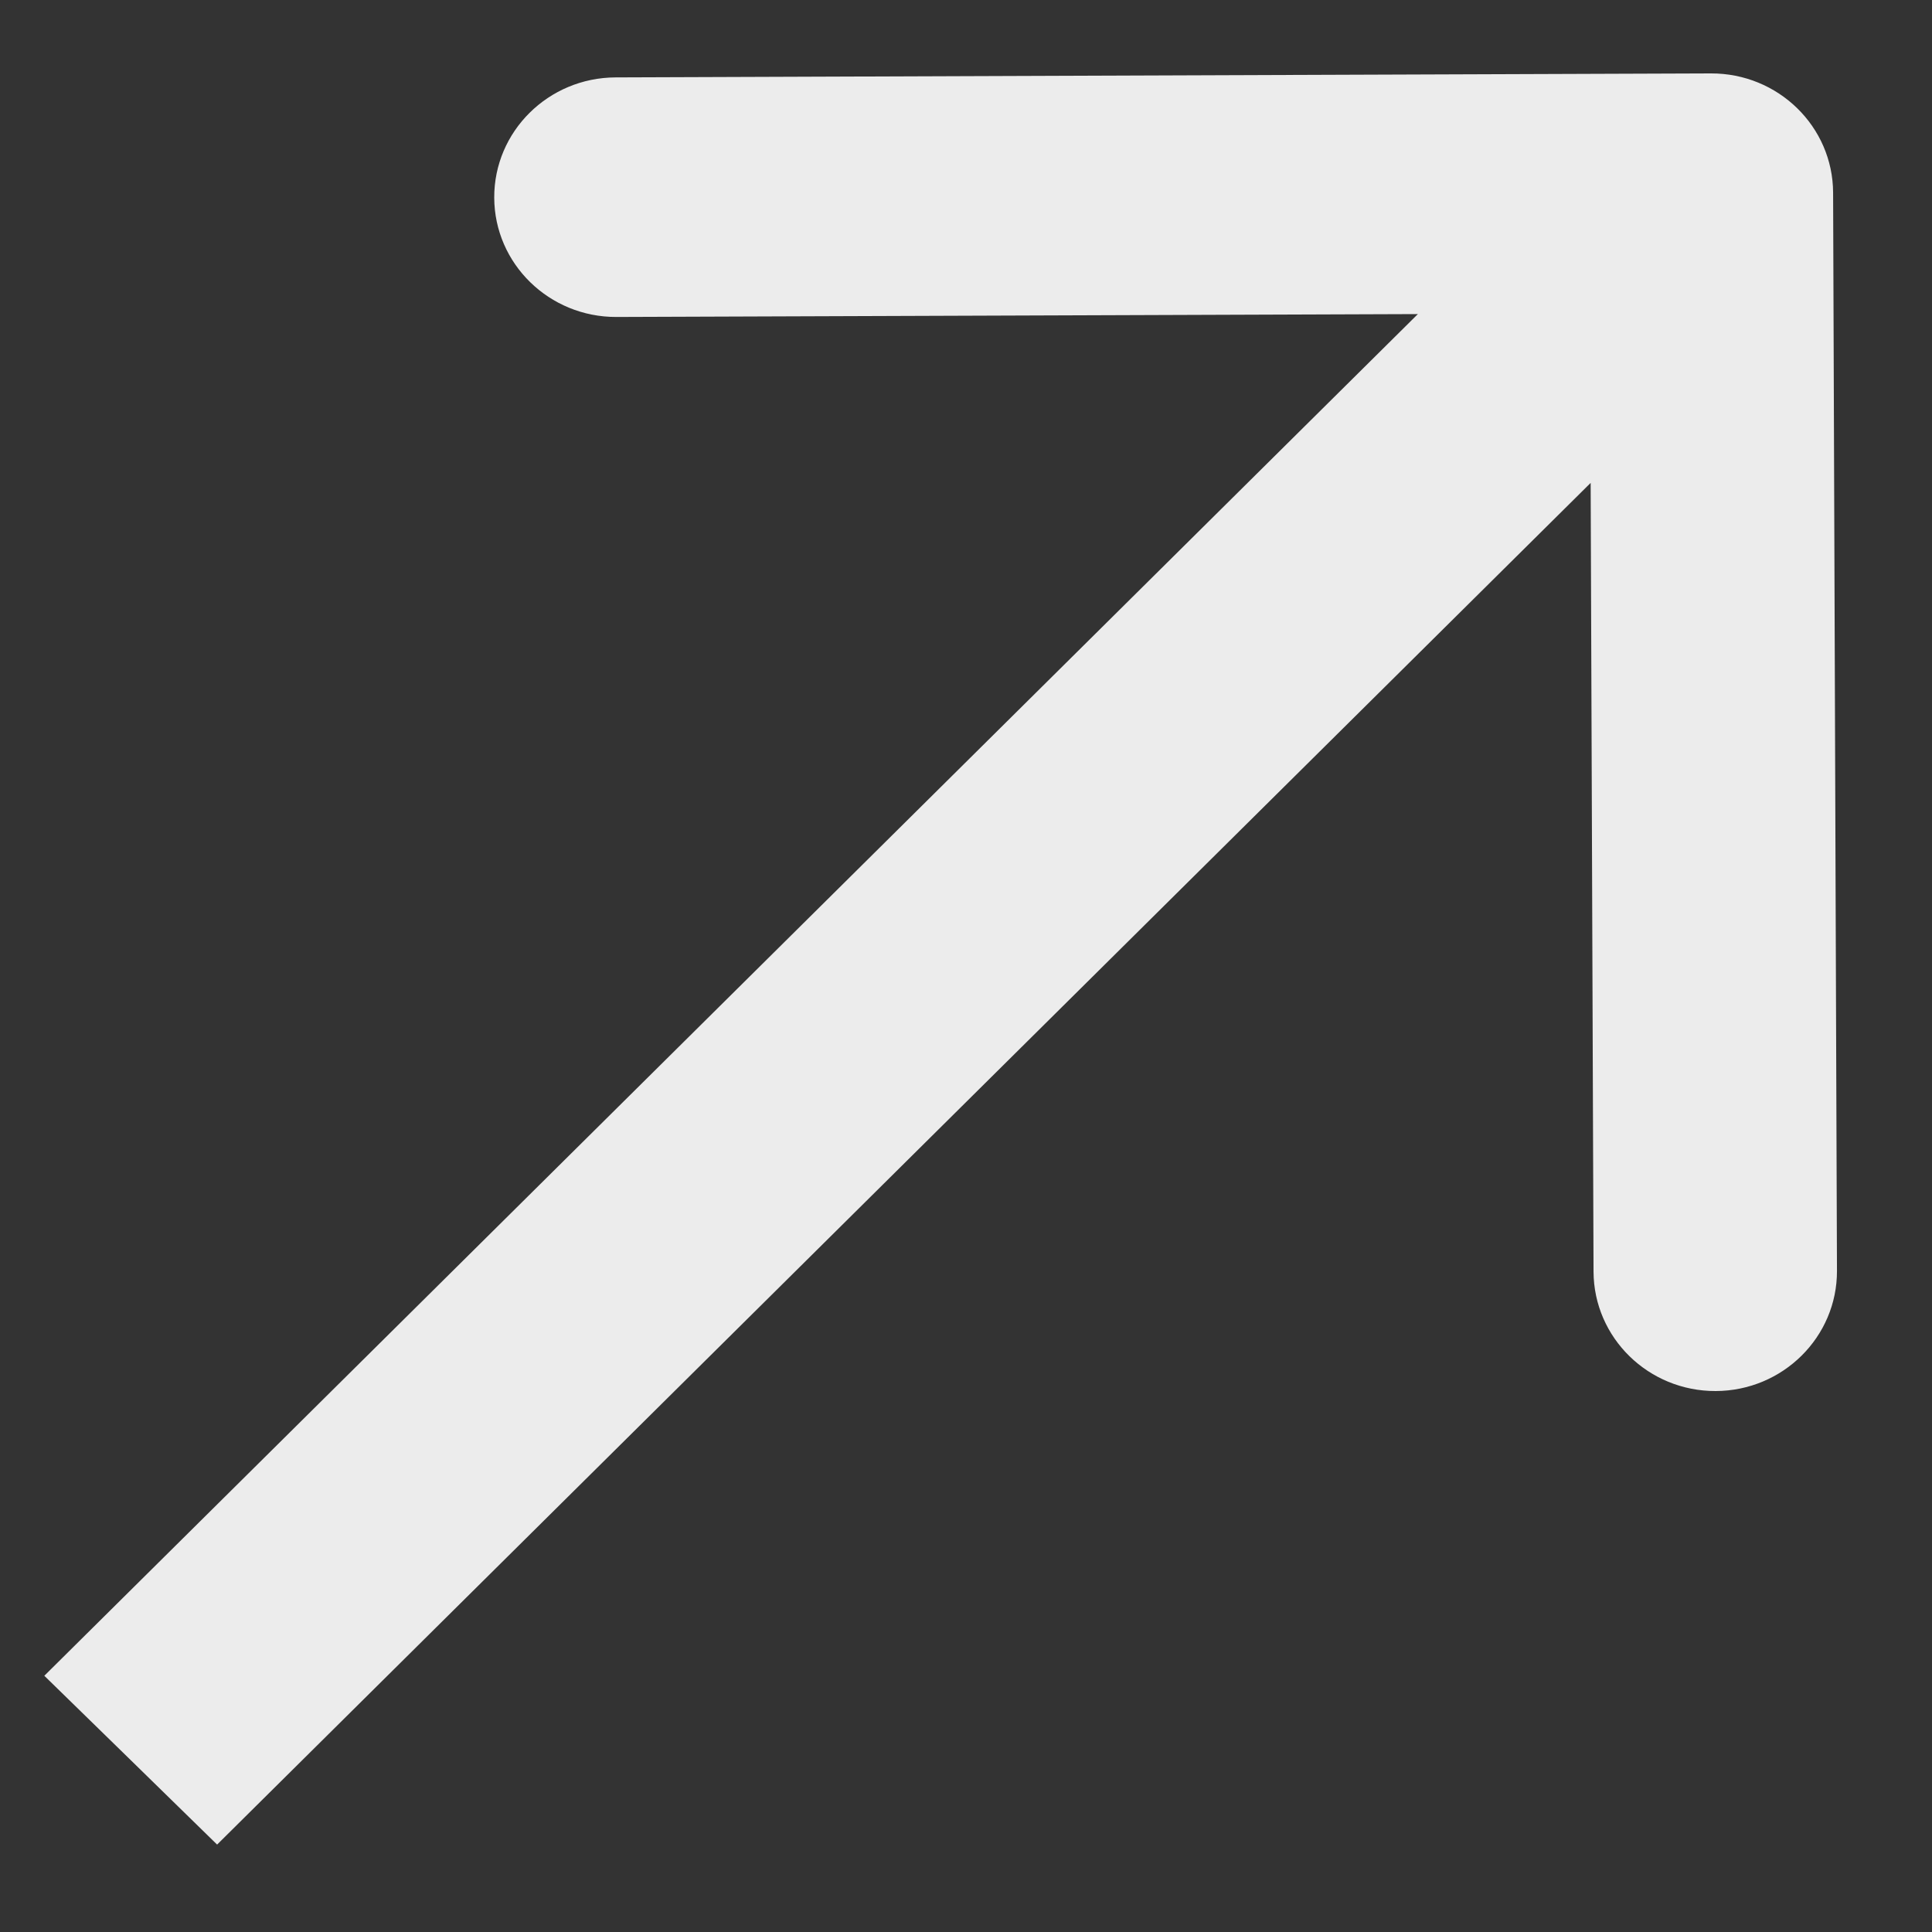 <?xml version="1.0" encoding="UTF-8"?> <svg xmlns="http://www.w3.org/2000/svg" width="16" height="16" viewBox="0 0 16 16" fill="none"><rect x="0" y="0" width="16" height="16" fill="#333333" stroke="none"/><path d="M15.181 1.596C15.179 1.048 14.726 0.606 14.169 0.608L5.098 0.641C4.541 0.643 4.091 1.089 4.093 1.637C4.095 2.184 4.548 2.627 5.105 2.625L13.168 2.596L13.197 10.531C13.199 11.079 13.652 11.522 14.209 11.52C14.765 11.518 15.215 11.072 15.213 10.524L15.181 1.596ZM1.083 14.577L1.798 15.276L14.888 2.299L14.173 1.6L13.457 0.901L0.367 13.878L1.083 14.577Z" fill="#ECECEC"></path></svg> 